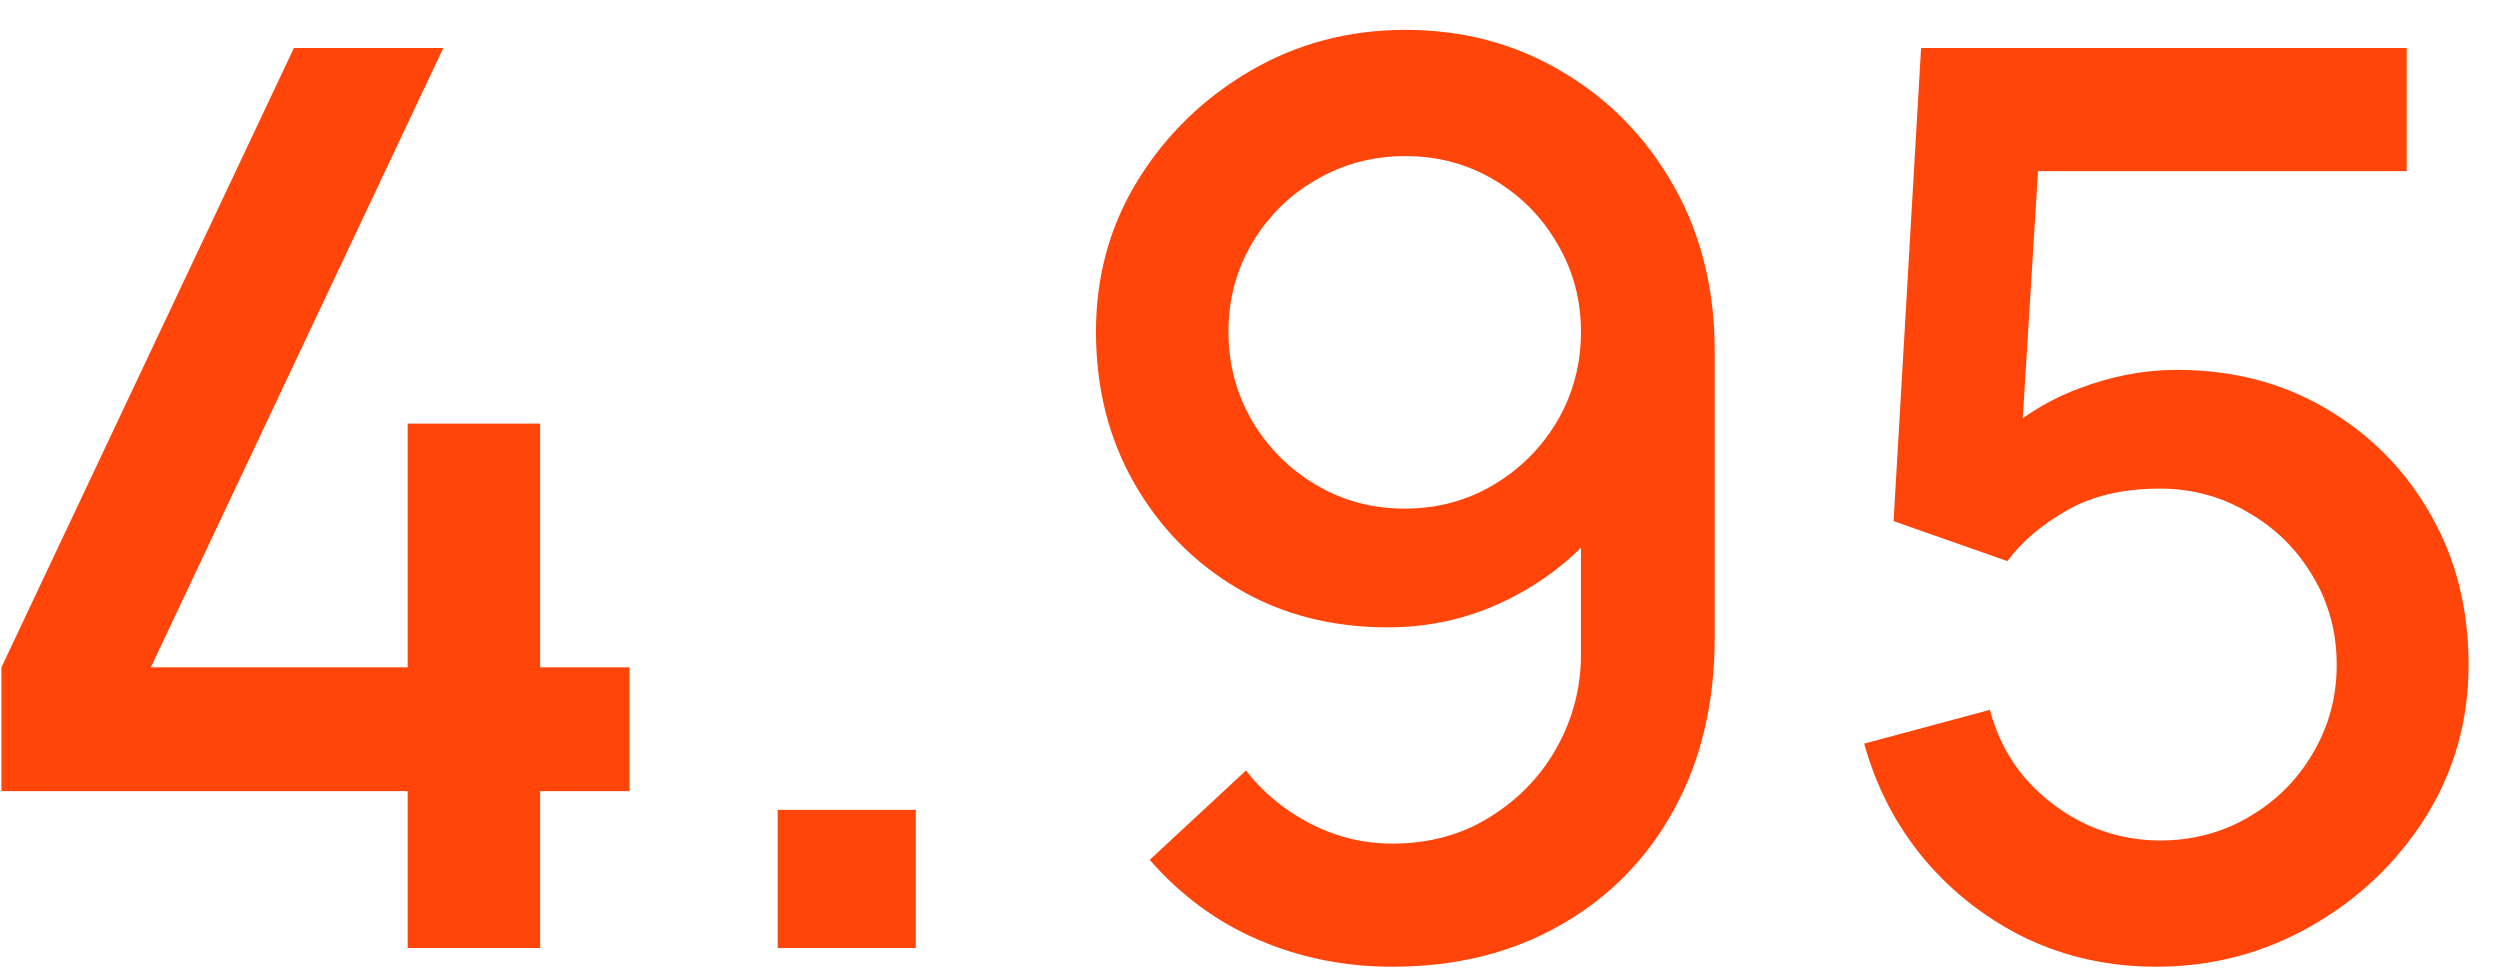 <svg width="72" height="28" viewBox="0 0 72 28" fill="none" xmlns="http://www.w3.org/2000/svg">
<path d="M11.741 27.302V22.784H0.041V19.22L8.465 1.382H12.767L4.343 19.22H11.741V12.2H15.556V19.22H18.131V22.784H15.556V27.302H11.741Z" fill="#ff450a"/>
<path d="M22.397 27.302V23.324H26.375V27.302H22.397Z" fill="#ff450a"/>
<path d="M40.474 0.86C42.142 0.86 43.648 1.262 44.992 2.066C46.336 2.858 47.404 3.95 48.196 5.342C48.988 6.734 49.384 8.324 49.384 10.112V18.356C49.384 20.252 48.988 21.914 48.196 23.342C47.416 24.758 46.324 25.862 44.92 26.654C43.528 27.446 41.92 27.842 40.096 27.842C38.728 27.842 37.444 27.584 36.244 27.068C35.044 26.552 34 25.784 33.112 24.764L35.884 22.19C36.376 22.826 36.994 23.336 37.738 23.72C38.482 24.104 39.268 24.296 40.096 24.296C41.164 24.296 42.106 24.038 42.922 23.522C43.75 23.006 44.392 22.334 44.848 21.506C45.304 20.678 45.532 19.79 45.532 18.842V14.09L46.288 14.918C45.544 15.89 44.62 16.658 43.516 17.222C42.412 17.786 41.23 18.068 39.97 18.068C38.35 18.068 36.91 17.696 35.65 16.952C34.39 16.208 33.394 15.194 32.662 13.91C31.93 12.626 31.564 11.174 31.564 9.554C31.564 7.934 31.972 6.47 32.788 5.162C33.604 3.854 34.684 2.81 36.028 2.03C37.372 1.25 38.854 0.86 40.474 0.86ZM40.474 4.496C39.538 4.496 38.68 4.724 37.9 5.18C37.132 5.624 36.52 6.23 36.064 6.998C35.608 7.766 35.38 8.618 35.38 9.554C35.38 10.49 35.608 11.348 36.064 12.128C36.52 12.896 37.132 13.508 37.9 13.964C38.668 14.42 39.52 14.648 40.456 14.648C41.392 14.648 42.244 14.42 43.012 13.964C43.78 13.508 44.392 12.896 44.848 12.128C45.304 11.348 45.532 10.49 45.532 9.554C45.532 8.63 45.304 7.784 44.848 7.016C44.404 6.248 43.798 5.636 43.03 5.18C42.262 4.724 41.41 4.496 40.474 4.496Z" fill="#ff450a"/>
<path d="M62.095 27.842C60.763 27.842 59.521 27.572 58.369 27.032C57.229 26.48 56.251 25.724 55.435 24.764C54.619 23.792 54.037 22.676 53.689 21.416L57.307 20.444C57.511 21.212 57.859 21.878 58.351 22.442C58.855 23.006 59.443 23.444 60.115 23.756C60.787 24.056 61.483 24.206 62.203 24.206C63.151 24.206 64.009 23.978 64.777 23.522C65.557 23.066 66.169 22.454 66.613 21.686C67.069 20.918 67.297 20.072 67.297 19.148C67.297 18.2 67.063 17.342 66.595 16.574C66.139 15.806 65.521 15.2 64.741 14.756C63.973 14.3 63.127 14.072 62.203 14.072C61.147 14.072 60.253 14.282 59.521 14.702C58.789 15.122 58.219 15.608 57.811 16.16L54.535 15.008L55.327 1.382H69.313V4.928H57.253L58.783 3.506L58.153 13.712L57.415 12.758C58.099 12.074 58.915 11.552 59.863 11.192C60.811 10.832 61.753 10.652 62.689 10.652C64.297 10.652 65.731 11.024 66.991 11.768C68.263 12.512 69.265 13.526 69.997 14.81C70.729 16.082 71.095 17.528 71.095 19.148C71.095 20.756 70.681 22.22 69.853 23.54C69.025 24.848 67.927 25.892 66.559 26.672C65.191 27.452 63.703 27.842 62.095 27.842Z" fill="#ff450a"/>
</svg>
